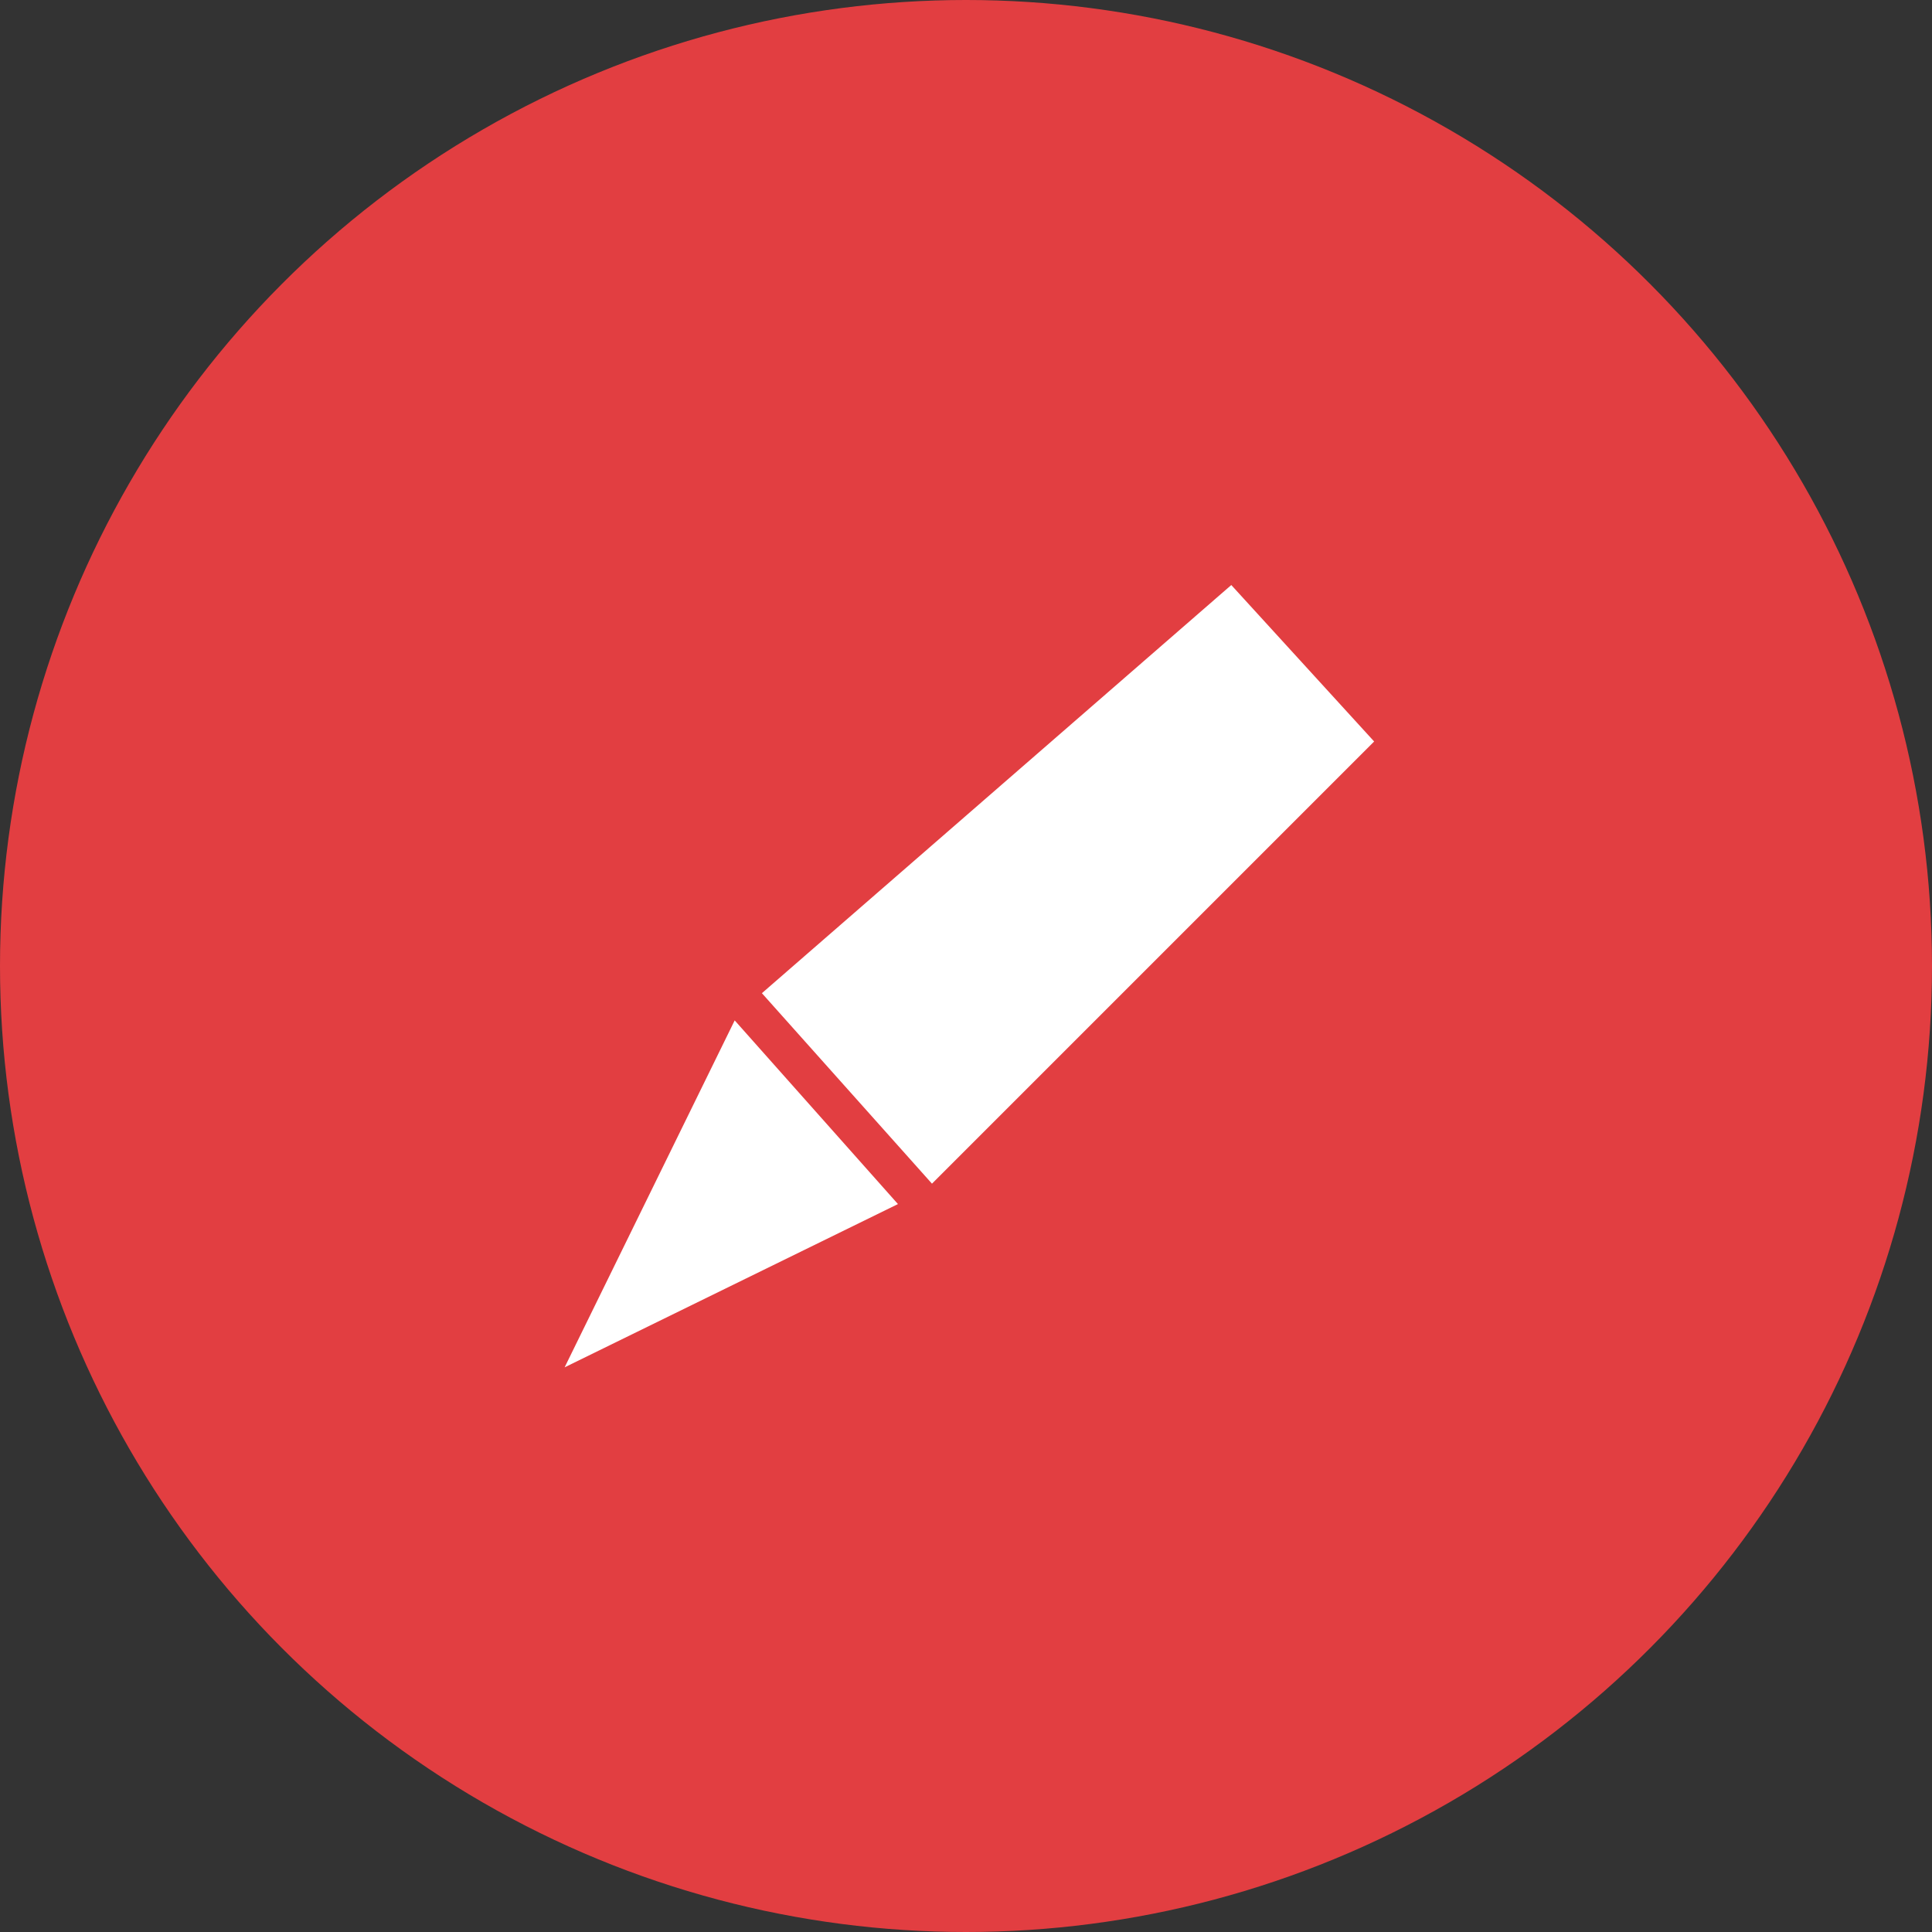 <?xml version="1.0" encoding="UTF-8" standalone="no"?>
<!-- Generator: Adobe Illustrator 18.1.1, SVG Export Plug-In . SVG Version: 6.00 Build 0)  -->

<svg
   xmlns:dc="http://purl.org/dc/elements/1.1/"
   xmlns:cc="http://creativecommons.org/ns#"
   xmlns:rdf="http://www.w3.org/1999/02/22-rdf-syntax-ns#"
   xmlns:svg="http://www.w3.org/2000/svg"
   xmlns="http://www.w3.org/2000/svg"
   xmlns:sodipodi="http://sodipodi.sourceforge.net/DTD/sodipodi-0.dtd"
   xmlns:inkscape="http://www.inkscape.org/namespaces/inkscape"
   version="1.1"
   x="0px"
   y="0px"
   viewBox="0 0 76 76"
   enable-background="new 0 0 28.4 28.4"
   xml:space="preserve"
   id="svg3443"
   inkscape:version="0.91 r13725"
   sodipodi:docname="symbol4.svg"
   width="76"
   height="76"><rect x="0" y="0" width="76" height="76" fill="#333333" stroke="none"/><defs
     id="defs3475" /><sodipodi:namedview
     pagecolor="#ffffff"
     bordercolor="#666666"
     borderopacity="1"
     objecttolerance="10"
     gridtolerance="10"
     guidetolerance="10"
     inkscape:pageopacity="0"
     inkscape:pageshadow="2"
     inkscape:window-width="1920"
     inkscape:window-height="1018"
     id="namedview3473"
     showgrid="false"
     fit-margin-top="0"
     fit-margin-left="0"
     fit-margin-right="0"
     fit-margin-bottom="0"
     inkscape:zoom="8.3098593"
     inkscape:cx="14.2"
     inkscape:cy="14.2"
     inkscape:window-x="-8"
     inkscape:window-y="-8"
     inkscape:window-maximized="1"
     inkscape:current-layer="svg3443" /><g
     id="Ebene_1"
     display="none"
     style="display:none"
     transform="translate(0,47.6)"><circle
       display="inline"
       cx="14.2"
       cy="14.2"
       r="14.2"
       id="circle3446"
       style="display:inline;fill:#e23e41" /><path
       display="inline"
       d="m 10.2,22.2 c 0.8,-4.1 1.5,-7.7 2.3,-11.7 3.1,0.8 6,1.5 9.2,2.4 -0.9,3.7 -1.7,7.2 -2.6,11 -3.1,-0.6 -5.9,-1.2 -8.9,-1.7 z"
       id="path3448"
       inkscape:connector-curvature="0"
       style="clip-rule:evenodd;display:inline;fill:#ffffff;fill-rule:evenodd" /><path
       display="inline"
       d="m 6.2,8.6 c 0,0 6.2,-1.4 9.5,-2.1 0.3,1.3 0.8,4.5 0.8,4.5 L 12,9.8 9.9,20.4 6.2,8.6 Z"
       id="path3450"
       inkscape:connector-curvature="0"
       style="clip-rule:evenodd;display:inline;fill:#ffffff;fill-rule:evenodd" /></g><g
     id="Ebene_2"
     display="none"
     style="display:none"
     transform="translate(0,47.6)"><circle
       display="inline"
       cx="14.2"
       cy="14.2"
       r="14.2"
       id="circle3453"
       style="display:inline;fill:#e23e41" /><path
       display="inline"
       d="m 5.5,19.6 c 1.7,-3.9 5,-4.1 8.9,-0.9 2.9,-3.2 6.3,-3.1 9.1,0.9 -6.1,0 -12,0 -18,0 z"
       id="path3455"
       inkscape:connector-curvature="0"
       style="clip-rule:evenodd;display:inline;fill:#ffffff;fill-rule:evenodd" /><path
       display="inline"
       d="m 9.8,9.4 c 1.7,0 3,1.5 3,3.3 0,1.8 -1.5,3.3 -3.1,3.3 -1.6,0 -3.1,-1.6 -3,-3.4 0,-1.7 1.4,-3.2 3.1,-3.2 z"
       id="path3457"
       inkscape:connector-curvature="0"
       style="clip-rule:evenodd;display:inline;fill:#ffffff;fill-rule:evenodd" /><path
       display="inline"
       d="m 21.5,12.7 c 0,1.8 -1.5,3.3 -3.1,3.3 -1.6,0 -3.1,-1.6 -3.1,-3.4 0,-1.8 1.4,-3.3 3.1,-3.3 1.8,0.1 3.2,1.6 3.1,3.4 z"
       id="path3459"
       inkscape:connector-curvature="0"
       style="clip-rule:evenodd;display:inline;fill:#ffffff;fill-rule:evenodd" /></g><g
     id="Ebene_3"
     display="none"
     style="display:none"
     transform="translate(0,47.6)"><circle
       display="inline"
       cx="14.2"
       cy="14.2"
       r="14.2"
       id="circle3462"
       style="display:inline;fill:#e23e41" /><path
       display="inline"
       d="m 20.2,19.7 c -1.5,0 -2.7,0 -4.1,0 0,-1.5 0,-2.9 0,-4.5 -1.2,0 -2.1,0 -3.3,0 0,1.4 0,2.9 0,4.5 -1.4,0 -2.6,0 -4.1,0 0,-1.5 0,-4.9 0,-4.9 l -2.6,0 8.3,-6.9 8.3,6.9 -2.5,0 c 0,0 0,3.1 0,4.9 z"
       id="path3464"
       inkscape:connector-curvature="0"
       style="clip-rule:evenodd;display:inline;fill:#ffffff;fill-rule:evenodd" /></g><g
     id="Ebene_4"
     transform="translate(0,47.6)"><circle
       cx="38"
       cy="-9.6"
       id="circle3467"
       style="fill:#e23e41"
       r="38" /><polygon
       points="11.2,14.6 18.1,8.6 20.2,10.9 13.7,17.4 "
       id="polygon3469"
       transform="matrix(2.676,0,0,2.676,0,-47.6)"
       style="clip-rule:evenodd;fill:#ffffff;fill-rule:evenodd" /><polygon
       points="8.3,20.1 10.8,15 13.2,17.7 "
       id="polygon3471"
       transform="matrix(2.676,0,0,2.676,0,-47.6)"
       style="clip-rule:evenodd;fill:#ffffff;fill-rule:evenodd" /></g></svg>